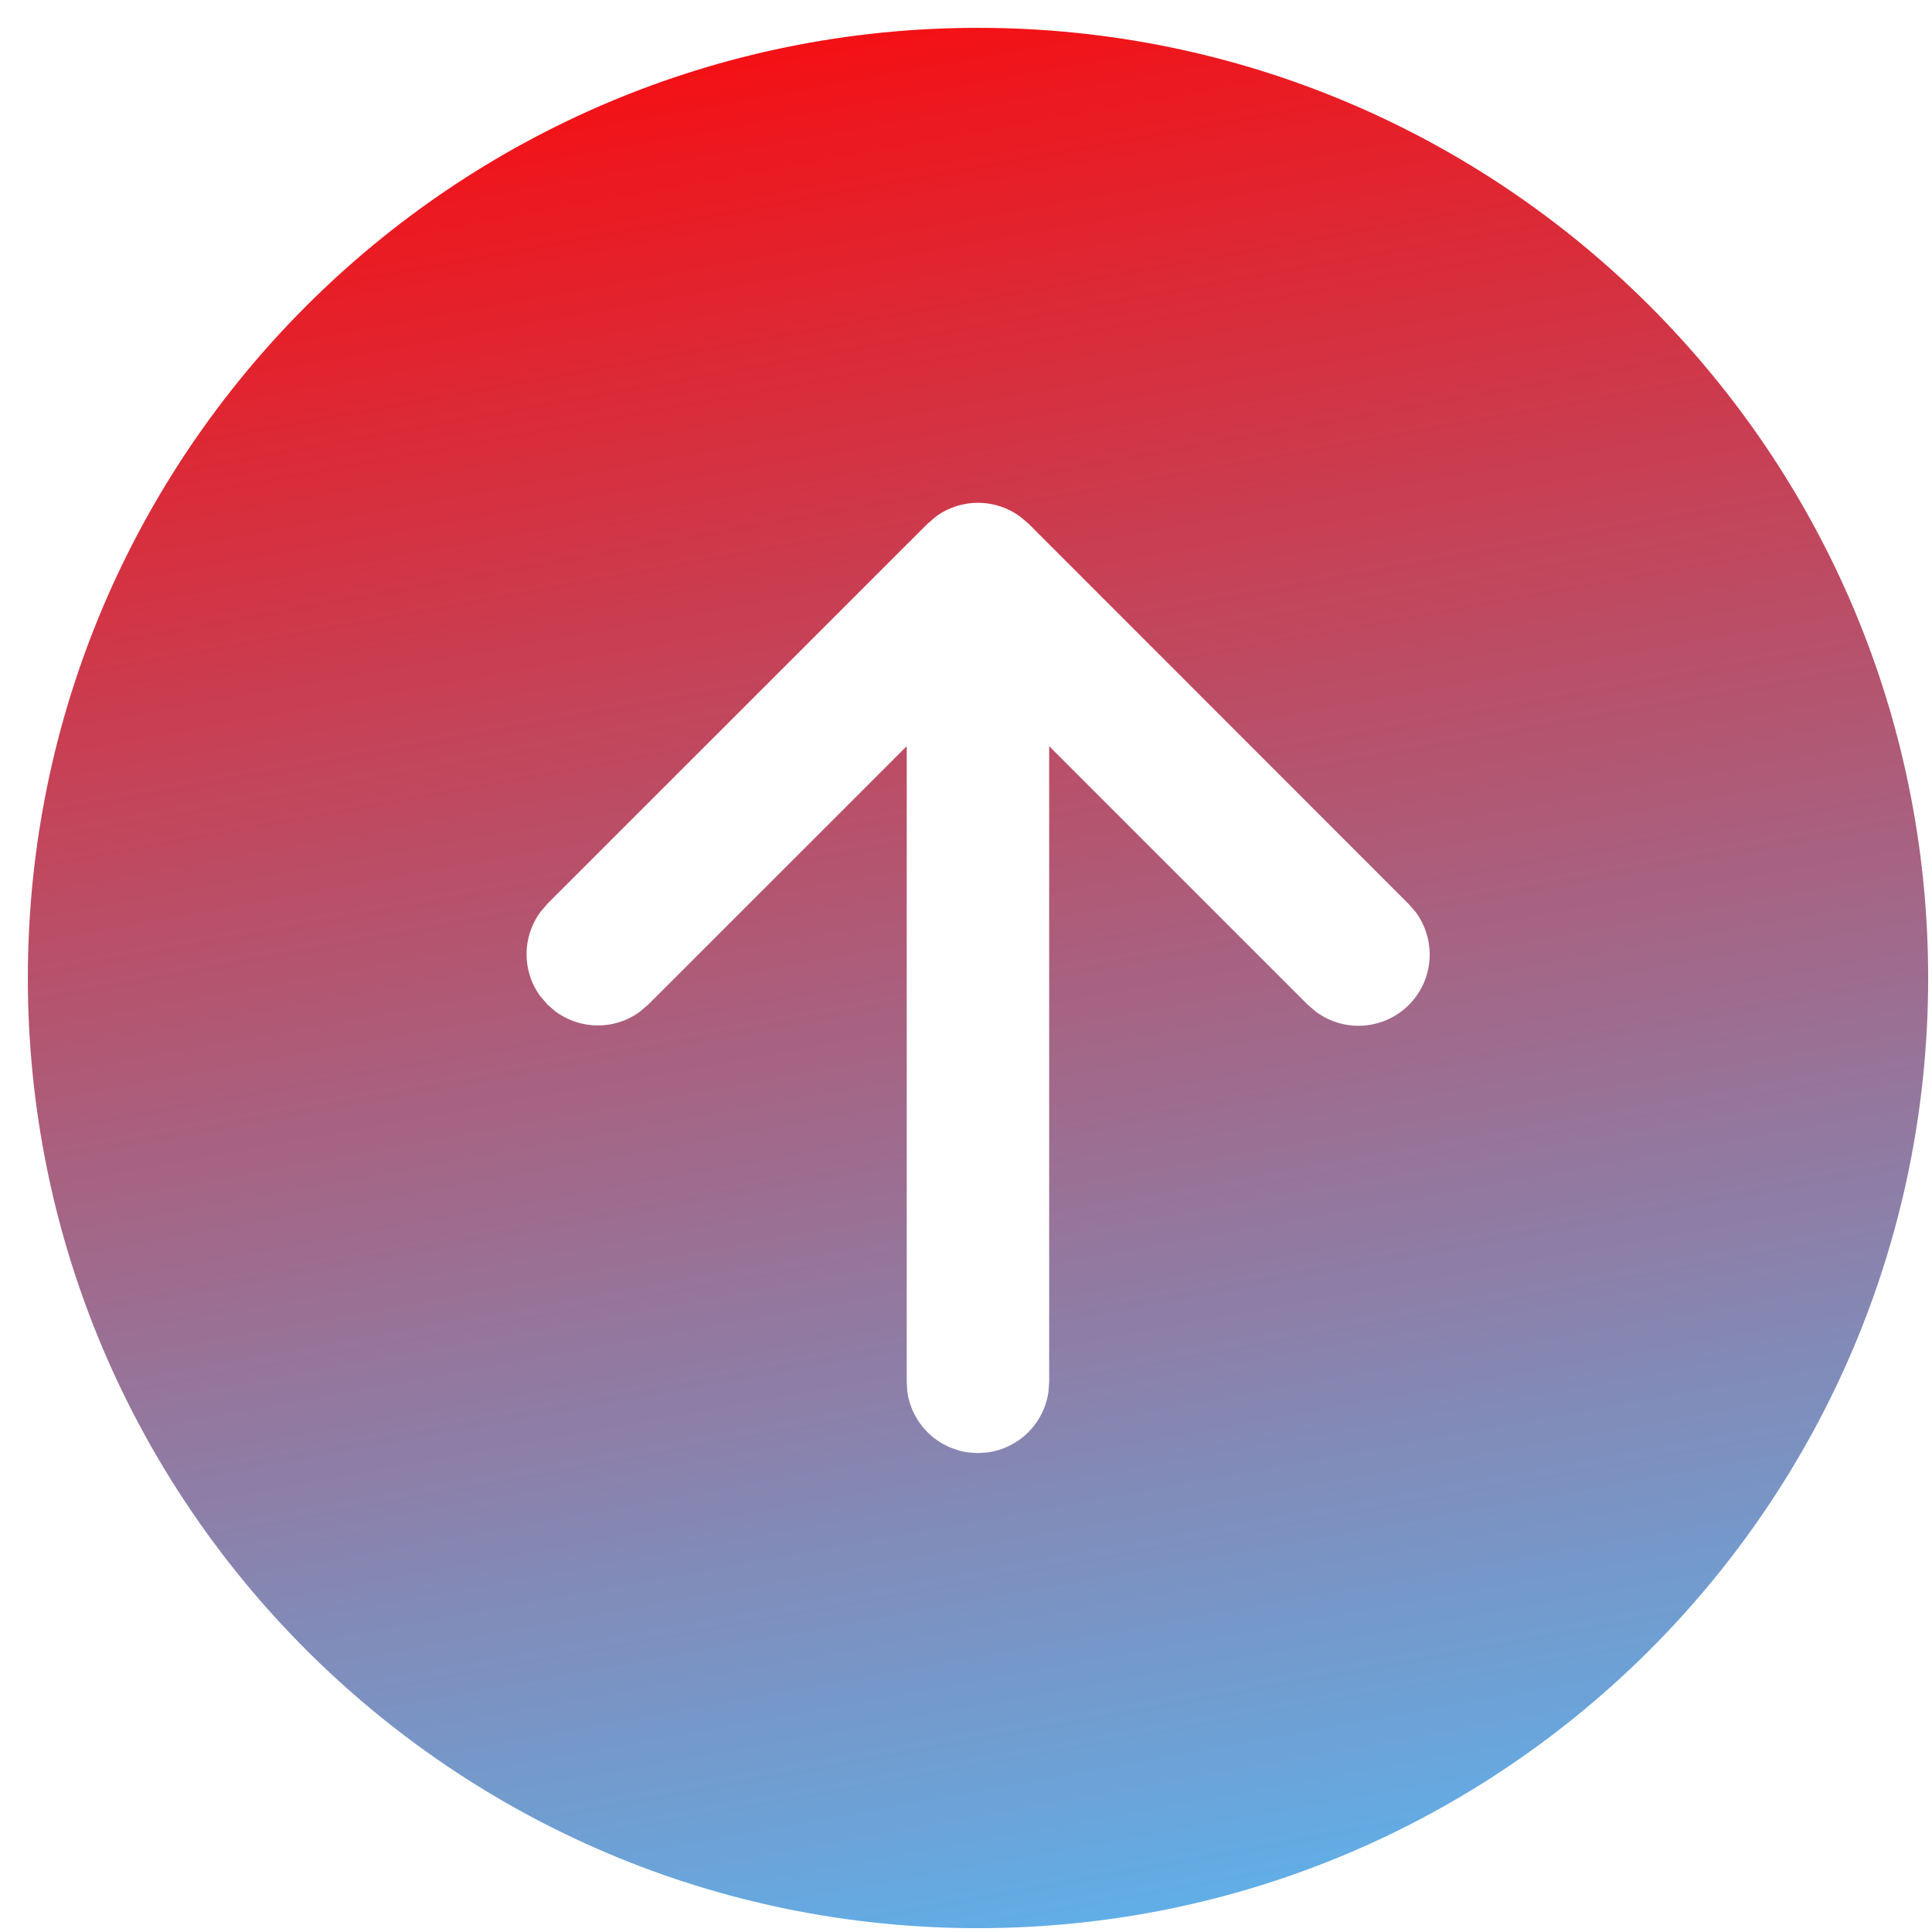 <svg fill="none" height="61" viewBox="0 0 61 61" width="61" xmlns="http://www.w3.org/2000/svg" xmlns:xlink="http://www.w3.org/1999/xlink"><linearGradient id="a" gradientUnits="userSpaceOnUse" x1=".879" x2="13.688" y1=".879" y2="71.521"><stop offset="0" stop-color="#ff0404"/><stop offset="1" stop-color="#50c0ff"/></linearGradient><path d="m.879 30.879c0-16.572 13.431-30 30-30s30 13.428 30 30c0 16.566-13.431 30-30 30s-30-13.434-30-30zm16.407-2.343-.219.252c-.283.383-.438.845-.442 1.321-.004.476.143.941.421 1.328l.24.282.252.216c.383.283.845.438 1.321.442s.941-.143 1.328-.421l.282-.24 8.16-8.157v20.07l.018.306c.067.487.291.939.639 1.286.348.347.8.571 1.287.637l.303.021.306-.021c.486-.067.938-.291 1.285-.638s.571-.798.638-1.285l.021-.306v-20.07l8.16 8.16.255.219c.433.325.969.483 1.51.444.54-.038 1.048-.27 1.431-.653s.615-.891.653-1.431c.038-.54-.119-1.076-.444-1.51l-.219-.249-12-12.006-.255-.216c-.382-.283-.844-.438-1.319-.442s-.94.142-1.327.418l-.282.24-12.003 12-.219.255z" fill="url(#a)"/></svg>